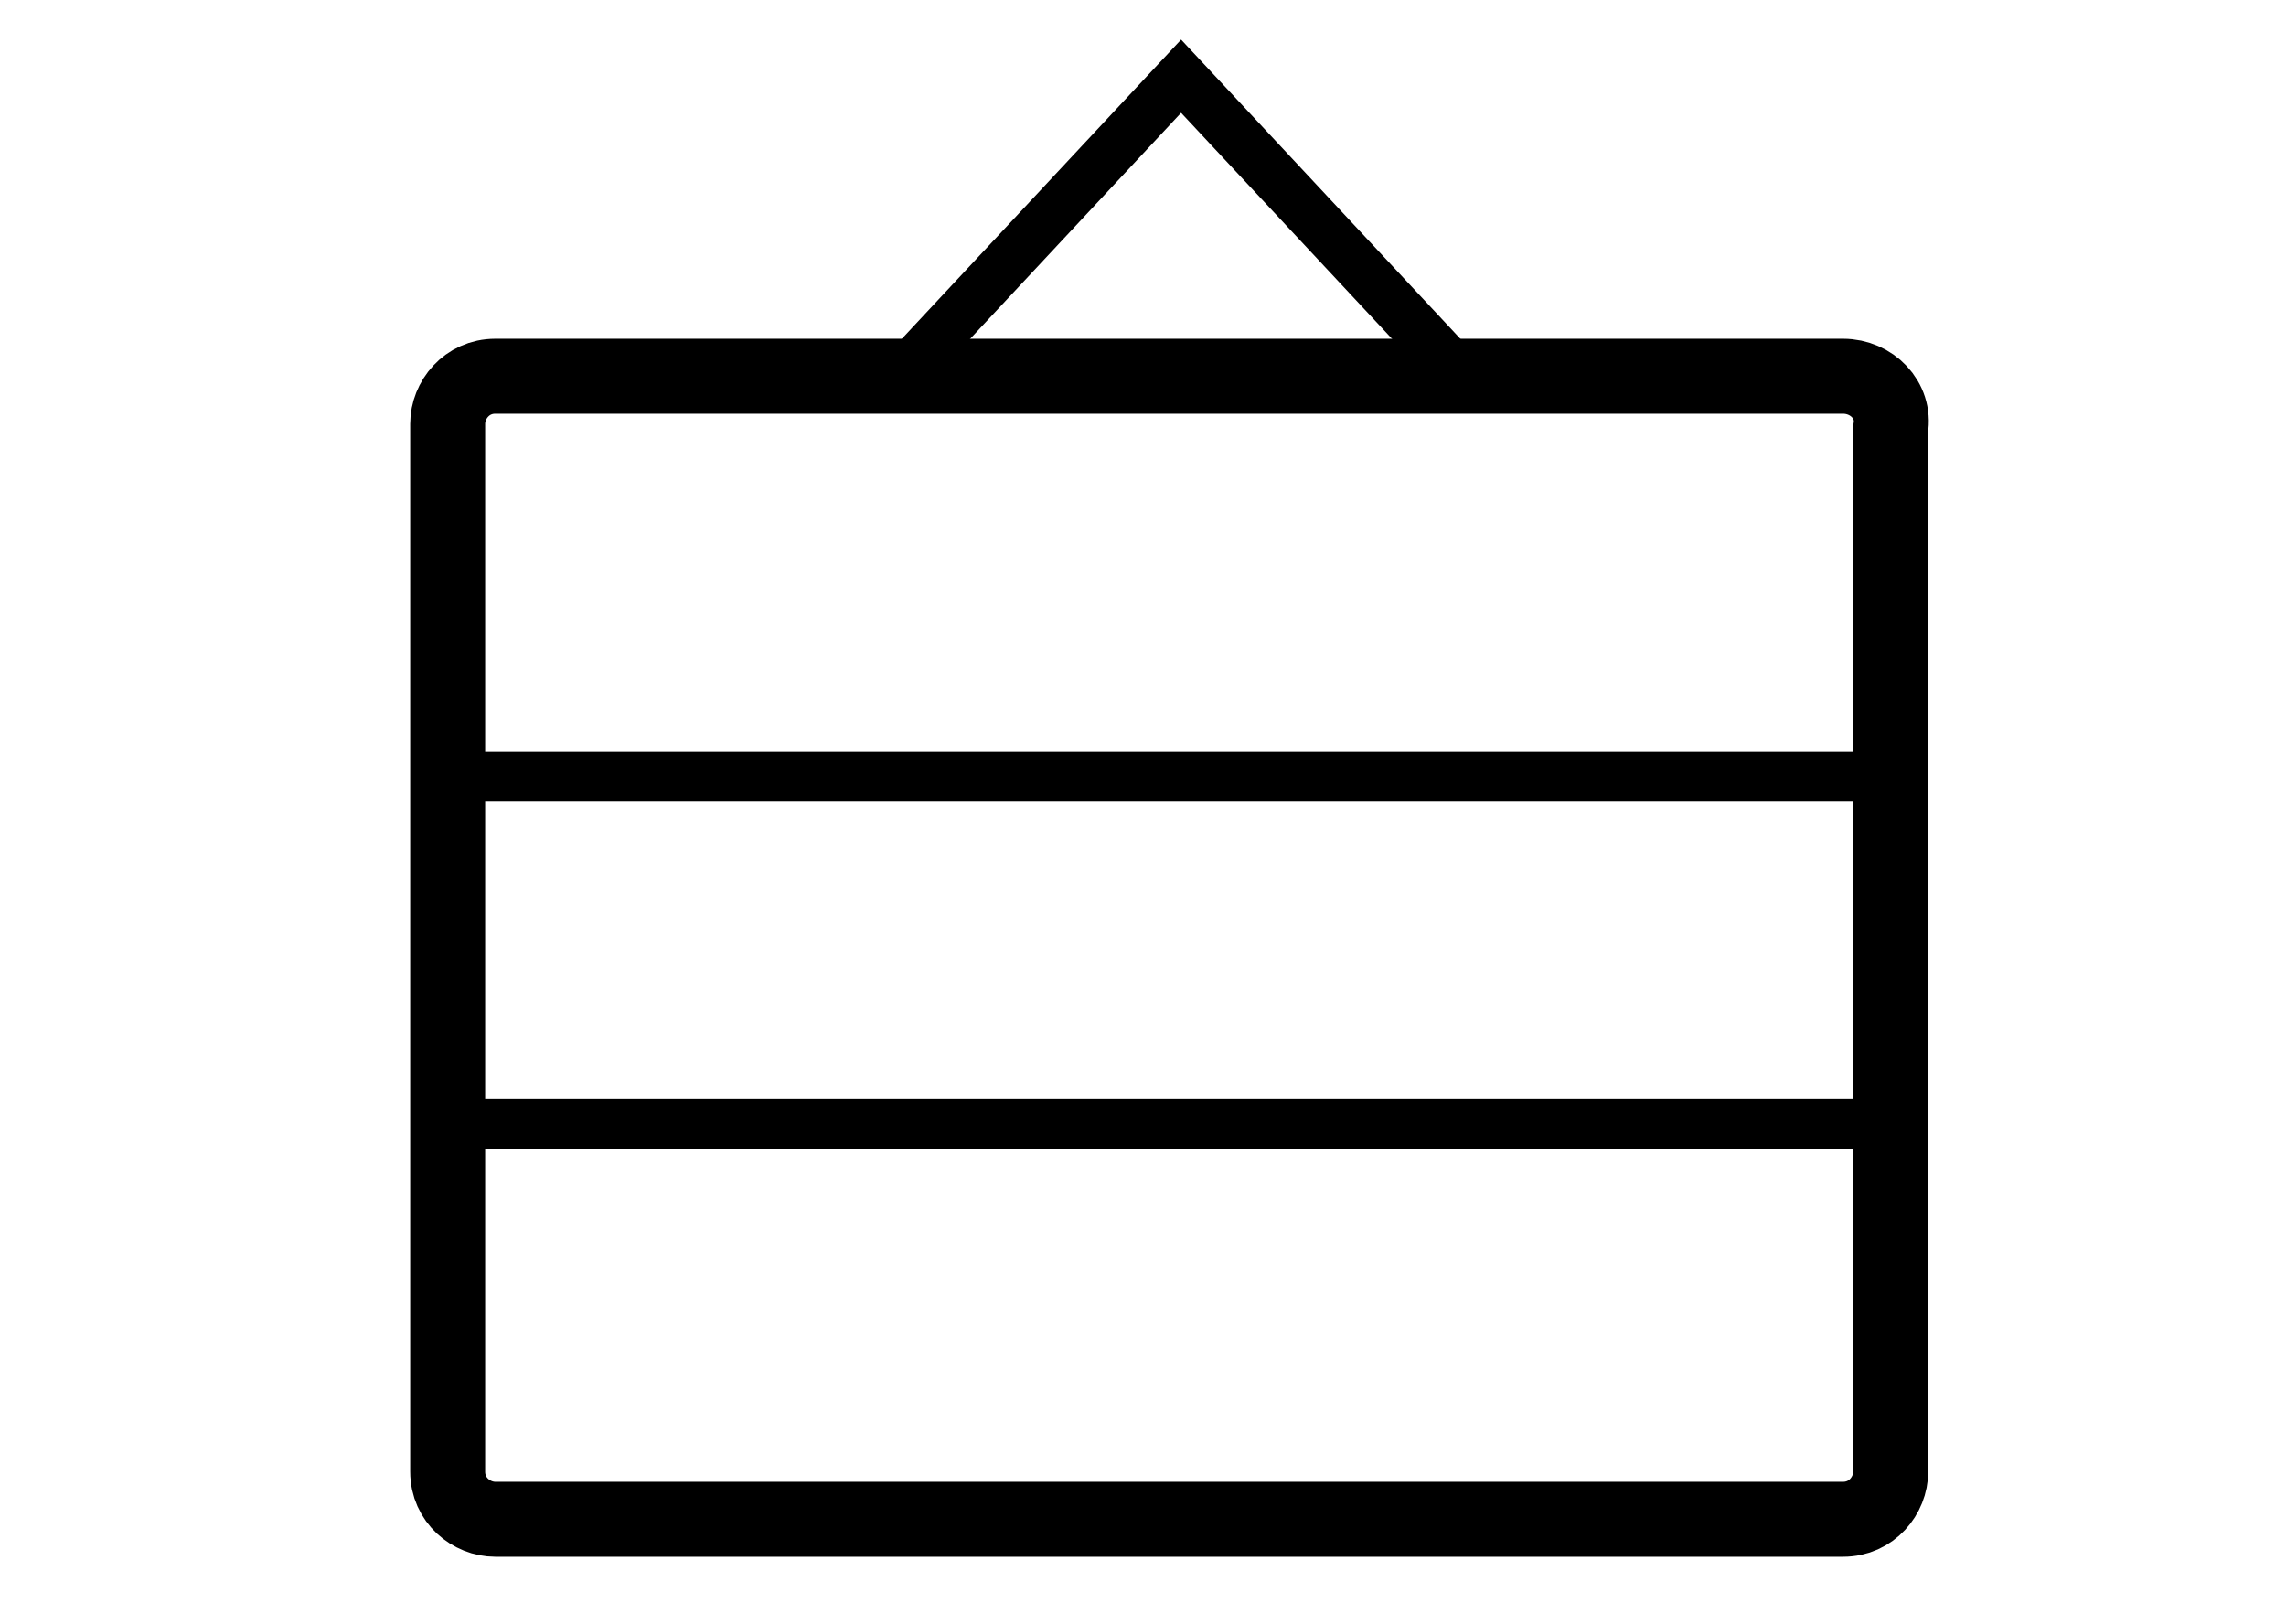 <?xml version="1.0" encoding="utf-8"?>
<!-- Generator: Adobe Illustrator 27.9.0, SVG Export Plug-In . SVG Version: 6.00 Build 0)  -->
<svg version="1.1" id="Layer_1" xmlns="http://www.w3.org/2000/svg" xmlns:xlink="http://www.w3.org/1999/xlink" x="0px" y="0px"
	 viewBox="0 0 48 34.1" style="enable-background:new 0 0 48 34.1;" xml:space="preserve">
<style type="text/css">
	.st0{fill:none;stroke:#000000;stroke-width:1.574;stroke-miterlimit:10;}
	.st1{fill:none;stroke:#000000;stroke-width:1.049;stroke-miterlimit:10;}
	.st2{fill:none;stroke:#000000;stroke-width:1.049;}
</style>
<path class="st0" d="M38.7,7.9H10.4c-0.6,0-1,0.5-1,1v22c0,0.6,0.5,1,1,1h28.3c0.6,0,1-0.5,1-1V9C39.8,8.4,39.3,7.9,38.7,7.9z"/>
<path class="st1" d="M9.3,16.3h30.4"/>
<path class="st1" d="M9.3,23.6h30.4"/>
<path class="st2" d="M19.2,7.6l5.6-6l5.6,6"/>
</svg>

